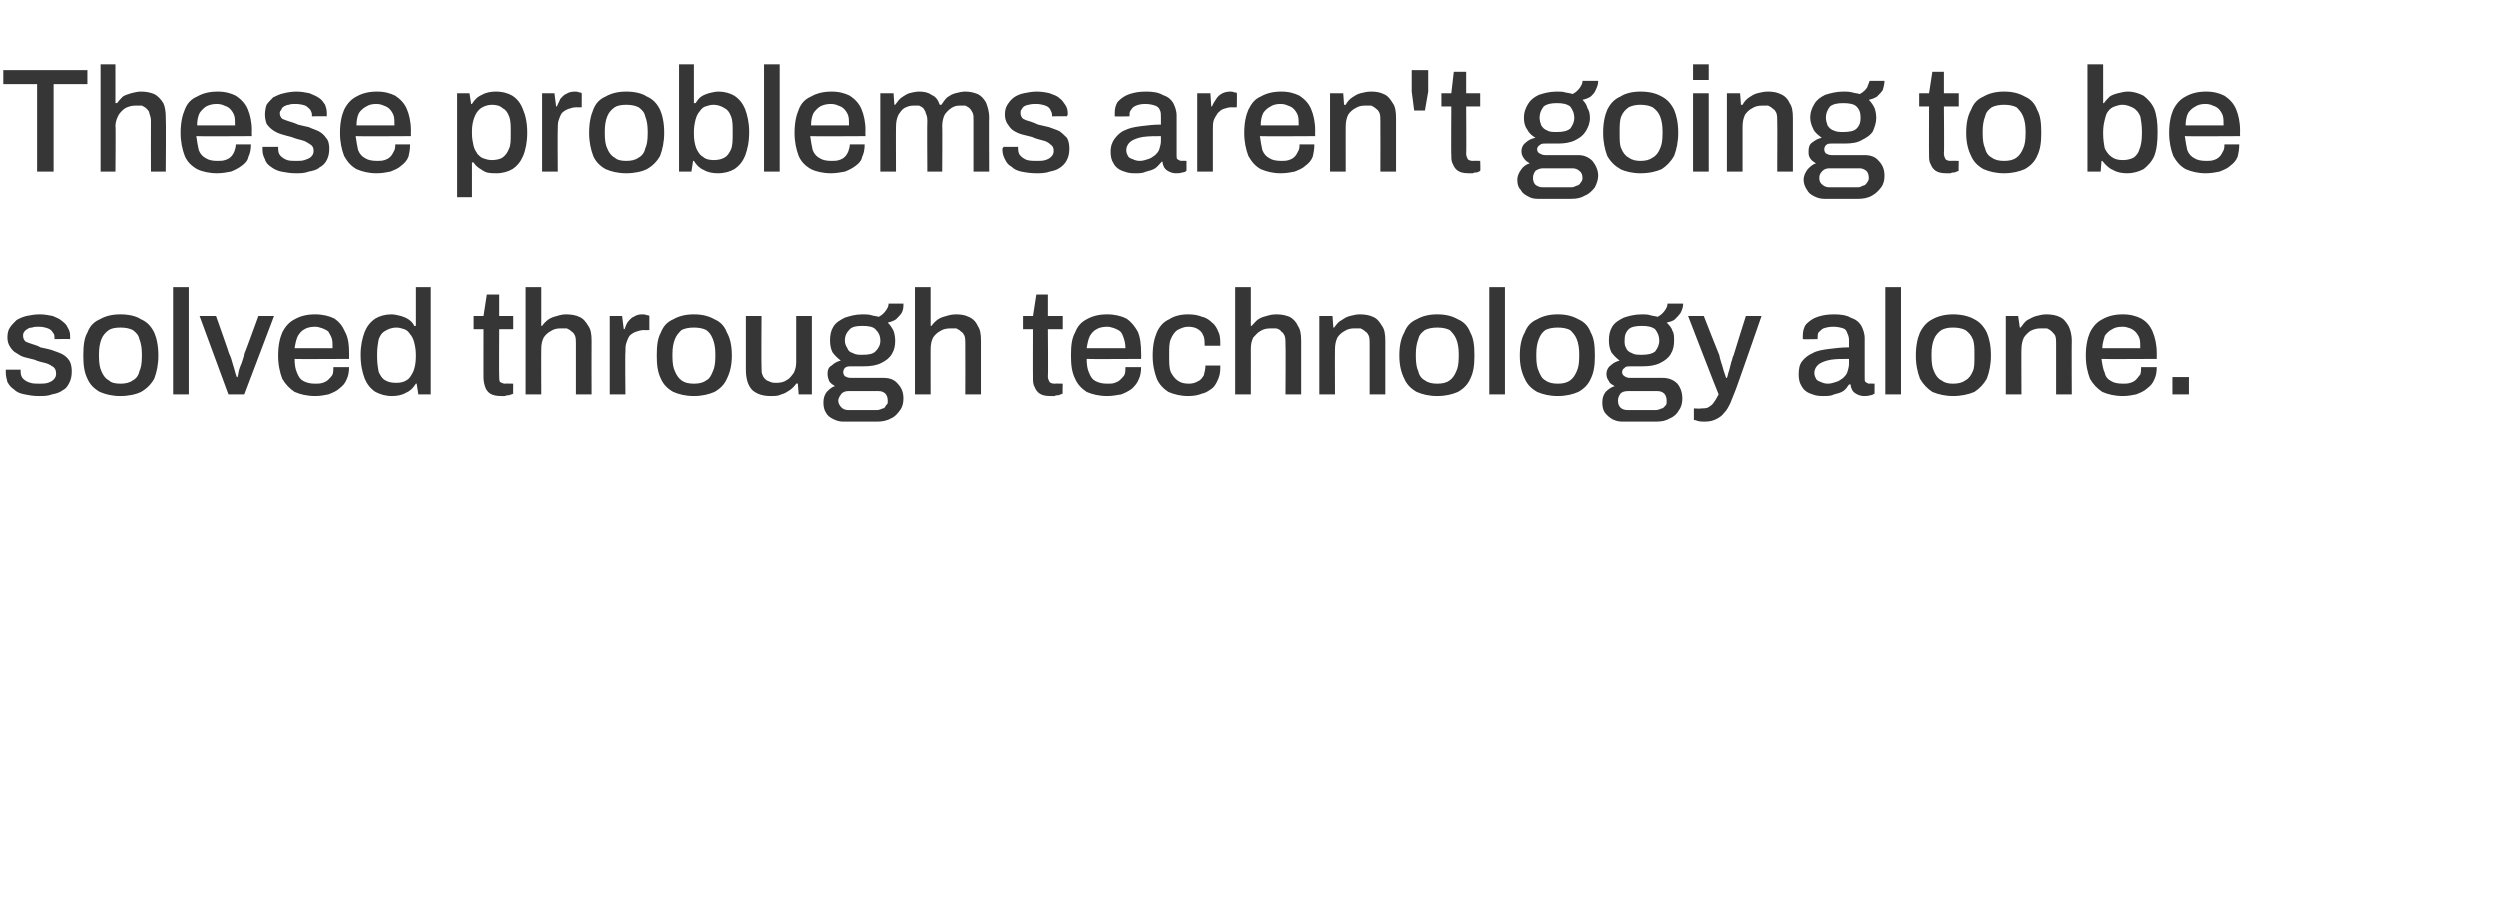 <?xml version="1.0" standalone="no"?><!DOCTYPE svg PUBLIC "-//W3C//DTD SVG 1.1//EN" "http://www.w3.org/Graphics/SVG/1.1/DTD/svg11.dtd"><svg xmlns="http://www.w3.org/2000/svg" version="1.1" width="303px" height="111.8px" viewBox="0 -5 303 111.8" style="top:-5px">  <desc>These problems aren't going to be solved through technology alone.</desc>  <defs/>  <g id="Polygon590550">    <path d="M 4.7 43 C 4 43 3.5 42.9 3 42.8 C 2.4 42.7 2 42.5 1.7 42.2 C 1.4 42 1.1 41.7 0.9 41.3 C 0.8 40.9 0.7 40.6 0.7 40.1 C 0.7 40.1 0.7 40 0.7 40 C 0.7 39.9 0.7 39.9 0.7 39.8 C 0.7 39.8 2.5 39.8 2.5 39.8 C 2.5 39.9 2.5 39.9 2.5 39.9 C 2.5 40 2.5 40 2.5 40 C 2.5 40.4 2.6 40.7 2.8 40.9 C 3 41.1 3.3 41.3 3.7 41.4 C 4 41.5 4.4 41.5 4.8 41.5 C 5.1 41.5 5.5 41.5 5.8 41.4 C 6.1 41.3 6.3 41.2 6.5 41 C 6.7 40.8 6.8 40.6 6.8 40.3 C 6.8 39.9 6.7 39.7 6.5 39.5 C 6.2 39.3 5.9 39.1 5.5 39 C 5.1 38.9 4.6 38.8 4.2 38.6 C 3.8 38.5 3.4 38.4 3 38.3 C 2.6 38.2 2.3 38 2 37.8 C 1.6 37.6 1.4 37.3 1.2 37 C 1 36.7 0.9 36.3 0.9 35.9 C 0.9 35.4 1 35 1.2 34.7 C 1.4 34.4 1.7 34.1 2 33.8 C 2.3 33.6 2.8 33.4 3.2 33.3 C 3.7 33.2 4.2 33.1 4.8 33.1 C 5.4 33.1 5.9 33.2 6.4 33.3 C 6.8 33.5 7.2 33.6 7.5 33.9 C 7.8 34.1 8.1 34.4 8.2 34.7 C 8.4 35 8.5 35.3 8.5 35.7 C 8.5 35.8 8.5 35.8 8.5 35.9 C 8.5 36 8.5 36 8.5 36.1 C 8.48 36.07 6.6 36.1 6.6 36.1 C 6.6 36.1 6.64 35.91 6.6 35.9 C 6.6 35.7 6.6 35.5 6.4 35.3 C 6.3 35.1 6.1 34.9 5.8 34.8 C 5.5 34.7 5.2 34.6 4.7 34.6 C 4.4 34.6 4.1 34.6 3.9 34.7 C 3.6 34.7 3.4 34.8 3.3 34.9 C 3.1 35 3 35.1 2.9 35.3 C 2.8 35.4 2.8 35.5 2.8 35.7 C 2.8 36 2.9 36.2 3.1 36.4 C 3.3 36.5 3.6 36.6 3.9 36.7 C 4.2 36.8 4.6 36.9 4.9 37.1 C 5.4 37.2 5.8 37.3 6.2 37.4 C 6.7 37.6 7.1 37.7 7.5 37.9 C 7.9 38.1 8.2 38.4 8.4 38.7 C 8.6 39 8.7 39.5 8.7 40 C 8.7 40.6 8.6 41 8.4 41.4 C 8.2 41.8 8 42.1 7.6 42.3 C 7.2 42.6 6.8 42.7 6.3 42.8 C 5.8 43 5.3 43 4.7 43 Z M 14.6 43 C 13.6 43 12.8 42.8 12.1 42.5 C 11.4 42.1 10.9 41.6 10.6 40.9 C 10.2 40.1 10.1 39.2 10.1 38.1 C 10.1 36.9 10.2 36 10.6 35.3 C 10.9 34.5 11.4 34 12.1 33.7 C 12.8 33.3 13.6 33.1 14.6 33.1 C 15.6 33.1 16.5 33.3 17.1 33.7 C 17.8 34 18.3 34.5 18.7 35.3 C 19 36 19.2 36.9 19.2 38.1 C 19.2 39.2 19 40.1 18.7 40.9 C 18.3 41.6 17.8 42.1 17.1 42.5 C 16.5 42.8 15.6 43 14.6 43 Z M 14.6 41.5 C 15.2 41.5 15.7 41.4 16.1 41.1 C 16.5 40.9 16.8 40.5 16.9 40 C 17.1 39.6 17.2 39 17.2 38.2 C 17.2 38.2 17.2 37.9 17.2 37.9 C 17.2 37.2 17.1 36.6 16.9 36.1 C 16.8 35.6 16.5 35.3 16.1 35 C 15.7 34.8 15.2 34.7 14.6 34.7 C 14 34.7 13.5 34.8 13.2 35 C 12.8 35.3 12.5 35.6 12.3 36.1 C 12.1 36.6 12 37.2 12 37.9 C 12 37.9 12 38.2 12 38.2 C 12 39 12.1 39.6 12.3 40 C 12.5 40.5 12.8 40.9 13.2 41.1 C 13.5 41.4 14 41.5 14.6 41.5 Z M 21 42.8 L 21 29.8 L 22.9 29.8 L 22.9 42.8 L 21 42.8 Z M 27.7 42.8 L 24.2 33.3 L 26.2 33.3 C 26.2 33.3 27.81 37.85 27.8 37.9 C 27.9 38.1 28 38.3 28.1 38.7 C 28.2 39 28.3 39.4 28.4 39.7 C 28.5 40.1 28.6 40.4 28.7 40.7 C 28.7 40.7 28.8 40.7 28.8 40.7 C 28.9 40.4 28.9 40.1 29 39.8 C 29.1 39.4 29.3 39.1 29.4 38.7 C 29.5 38.4 29.6 38.1 29.6 37.9 C 29.65 37.85 31.3 33.3 31.3 33.3 L 33.2 33.3 L 29.6 42.8 L 27.7 42.8 Z M 38.2 43 C 37.2 43 36.4 42.8 35.7 42.5 C 35.1 42.1 34.6 41.6 34.2 40.9 C 33.9 40.1 33.7 39.2 33.7 38.1 C 33.7 36.9 33.9 36 34.2 35.3 C 34.6 34.5 35.1 34 35.7 33.7 C 36.4 33.3 37.2 33.1 38.2 33.1 C 39.1 33.1 39.9 33.3 40.5 33.6 C 41.1 34 41.5 34.5 41.8 35.2 C 42.2 35.9 42.3 36.8 42.3 37.8 C 42.31 37.82 42.3 38.5 42.3 38.5 C 42.3 38.5 35.67 38.54 35.7 38.5 C 35.7 39.2 35.8 39.8 36 40.2 C 36.2 40.7 36.4 41 36.8 41.2 C 37.2 41.4 37.6 41.5 38.2 41.5 C 38.5 41.5 38.8 41.5 39.1 41.4 C 39.4 41.3 39.6 41.2 39.8 41 C 40 40.8 40.2 40.6 40.3 40.4 C 40.4 40.1 40.4 39.8 40.4 39.5 C 40.4 39.5 42.3 39.5 42.3 39.5 C 42.3 40.1 42.2 40.6 42 41 C 41.8 41.5 41.5 41.8 41.1 42.1 C 40.8 42.4 40.3 42.6 39.8 42.8 C 39.3 42.9 38.8 43 38.2 43 Z M 35.7 37.2 C 35.7 37.2 40.3 37.2 40.3 37.2 C 40.3 36.7 40.3 36.3 40.2 36 C 40.1 35.7 39.9 35.4 39.8 35.2 C 39.6 35 39.3 34.9 39.1 34.8 C 38.8 34.7 38.5 34.6 38.2 34.6 C 37.7 34.6 37.2 34.7 36.9 34.9 C 36.5 35.1 36.3 35.4 36.1 35.7 C 35.9 36.1 35.8 36.6 35.7 37.2 Z M 47.5 43 C 46.7 43 46.1 42.8 45.5 42.5 C 44.9 42.1 44.5 41.6 44.2 40.9 C 43.9 40.1 43.7 39.2 43.7 38 C 43.7 36.9 43.9 36 44.2 35.2 C 44.5 34.5 44.9 34 45.5 33.6 C 46 33.3 46.7 33.1 47.4 33.1 C 47.8 33.1 48.2 33.2 48.6 33.3 C 48.9 33.4 49.2 33.5 49.5 33.7 C 49.8 33.9 50.1 34.2 50.2 34.5 C 50.24 34.49 50.4 34.5 50.4 34.5 L 50.4 29.8 L 52.2 29.8 L 52.2 42.8 L 50.7 42.8 L 50.5 41.5 C 50.5 41.5 50.4 41.51 50.4 41.5 C 50.1 42 49.7 42.4 49.2 42.6 C 48.7 42.9 48.1 43 47.5 43 Z M 48 41.4 C 48.6 41.4 49 41.3 49.4 41 C 49.7 40.8 49.9 40.4 50.1 40 C 50.3 39.5 50.4 38.9 50.4 38.2 C 50.4 38.2 50.4 38 50.4 38 C 50.4 37.4 50.3 36.9 50.2 36.5 C 50.1 36.1 49.9 35.7 49.7 35.5 C 49.5 35.2 49.3 35 49 34.9 C 48.7 34.8 48.4 34.7 48 34.7 C 47.5 34.7 47 34.9 46.7 35.1 C 46.3 35.3 46.1 35.6 45.9 36.1 C 45.8 36.6 45.7 37.2 45.7 37.9 C 45.7 37.9 45.7 38.2 45.7 38.2 C 45.7 39 45.8 39.6 45.9 40.1 C 46.1 40.5 46.3 40.9 46.7 41.1 C 47 41.3 47.5 41.4 48 41.4 Z M 60.7 43 C 60.2 43 59.7 42.9 59.4 42.7 C 59.1 42.5 58.9 42.2 58.8 41.9 C 58.7 41.6 58.6 41.2 58.6 40.8 C 58.59 40.84 58.6 34.9 58.6 34.9 L 57.4 34.9 L 57.4 33.3 L 58.6 33.3 L 59 30.7 L 60.5 30.7 L 60.5 33.3 L 62.2 33.3 L 62.2 34.9 L 60.5 34.9 C 60.5 34.9 60.47 40.63 60.5 40.6 C 60.5 40.9 60.5 41.1 60.6 41.3 C 60.8 41.4 61 41.5 61.2 41.5 C 61.24 41.47 62.2 41.5 62.2 41.5 C 62.2 41.5 62.18 42.73 62.2 42.7 C 62.1 42.8 61.9 42.8 61.7 42.9 C 61.6 42.9 61.4 42.9 61.2 43 C 61 43 60.9 43 60.7 43 Z M 63.7 42.8 L 63.7 29.8 L 65.6 29.8 L 65.6 34.5 C 65.6 34.5 65.71 34.47 65.7 34.5 C 65.9 34.2 66.2 33.9 66.5 33.7 C 66.8 33.5 67.1 33.4 67.5 33.3 C 67.8 33.2 68.2 33.1 68.6 33.1 C 69.2 33.1 69.8 33.2 70.2 33.4 C 70.7 33.6 71 34 71.3 34.5 C 71.6 34.9 71.7 35.5 71.7 36.3 C 71.68 36.34 71.7 42.8 71.7 42.8 L 69.8 42.8 C 69.8 42.8 69.81 36.63 69.8 36.6 C 69.8 36.3 69.8 36 69.7 35.7 C 69.6 35.5 69.5 35.3 69.3 35.2 C 69.1 35 68.9 34.9 68.7 34.8 C 68.5 34.8 68.2 34.8 67.9 34.8 C 67.5 34.8 67.1 34.9 66.8 35.1 C 66.4 35.3 66.1 35.6 65.9 35.9 C 65.7 36.3 65.6 36.7 65.6 37.3 C 65.58 37.26 65.6 42.8 65.6 42.8 L 63.7 42.8 Z M 73.9 42.8 L 73.9 33.3 L 75.4 33.3 L 75.6 34.9 C 75.6 34.9 75.7 34.87 75.7 34.9 C 75.8 34.6 75.9 34.3 76.1 34 C 76.3 33.8 76.5 33.5 76.8 33.4 C 77.1 33.2 77.4 33.1 77.8 33.1 C 78 33.1 78.2 33.1 78.4 33.2 C 78.5 33.2 78.6 33.2 78.7 33.3 C 78.7 33.26 78.7 35 78.7 35 C 78.7 35 78.07 35.03 78.1 35 C 77.7 35 77.4 35.1 77.1 35.2 C 76.8 35.3 76.5 35.5 76.3 35.7 C 76.1 36 76 36.3 75.9 36.6 C 75.8 36.9 75.8 37.3 75.8 37.7 C 75.75 37.73 75.8 42.8 75.8 42.8 L 73.9 42.8 Z M 84.1 43 C 83.1 43 82.3 42.8 81.6 42.5 C 80.9 42.1 80.4 41.6 80.1 40.9 C 79.7 40.1 79.6 39.2 79.6 38.1 C 79.6 36.9 79.7 36 80.1 35.3 C 80.4 34.5 80.9 34 81.6 33.7 C 82.3 33.3 83.1 33.1 84.1 33.1 C 85.1 33.1 85.9 33.3 86.6 33.7 C 87.3 34 87.8 34.5 88.1 35.3 C 88.5 36 88.7 36.9 88.7 38.1 C 88.7 39.2 88.5 40.1 88.1 40.9 C 87.8 41.6 87.3 42.1 86.6 42.5 C 85.9 42.8 85.1 43 84.1 43 Z M 84.1 41.5 C 84.7 41.5 85.2 41.4 85.6 41.1 C 86 40.9 86.2 40.5 86.4 40 C 86.6 39.6 86.7 39 86.7 38.2 C 86.7 38.2 86.7 37.9 86.7 37.9 C 86.7 37.2 86.6 36.6 86.4 36.1 C 86.2 35.6 86 35.3 85.6 35 C 85.2 34.8 84.7 34.7 84.1 34.7 C 83.5 34.7 83 34.8 82.6 35 C 82.3 35.3 82 35.6 81.8 36.1 C 81.6 36.6 81.5 37.2 81.5 37.9 C 81.5 37.9 81.5 38.2 81.5 38.2 C 81.5 39 81.6 39.6 81.8 40 C 82 40.5 82.3 40.9 82.6 41.1 C 83 41.4 83.5 41.5 84.1 41.5 Z M 93.4 43 C 92.5 43 91.8 42.8 91.2 42.3 C 90.7 41.8 90.4 41 90.4 39.8 C 90.39 39.8 90.4 33.3 90.4 33.3 L 92.3 33.3 C 92.3 33.3 92.26 39.51 92.3 39.5 C 92.3 39.9 92.3 40.2 92.4 40.4 C 92.5 40.7 92.6 40.8 92.8 41 C 92.9 41.1 93.1 41.2 93.4 41.3 C 93.6 41.4 93.9 41.4 94.1 41.4 C 94.6 41.4 95 41.3 95.3 41.1 C 95.7 40.9 95.9 40.6 96.2 40.2 C 96.4 39.8 96.5 39.4 96.5 38.9 C 96.49 38.88 96.5 33.3 96.5 33.3 L 98.4 33.3 L 98.4 42.8 L 96.8 42.8 L 96.7 41.5 C 96.7 41.5 96.54 41.45 96.5 41.5 C 96.3 41.8 96 42.1 95.7 42.3 C 95.4 42.5 95.1 42.7 94.7 42.8 C 94.3 43 93.9 43 93.4 43 Z M 102.2 46.1 C 101.8 46.1 101.4 46 101 45.8 C 100.6 45.6 100.3 45.4 100.1 45 C 99.9 44.7 99.8 44.3 99.8 43.8 C 99.8 43.3 99.9 42.9 100.2 42.5 C 100.5 42.2 100.8 41.9 101.2 41.8 C 100.9 41.6 100.7 41.5 100.5 41.2 C 100.4 40.9 100.3 40.7 100.3 40.3 C 100.3 39.9 100.4 39.5 100.8 39.3 C 101.1 39 101.5 38.8 101.9 38.7 C 101.5 38.4 101.2 38.1 100.9 37.7 C 100.7 37.3 100.6 36.8 100.6 36.3 C 100.6 35.6 100.7 35.1 101 34.6 C 101.3 34.1 101.8 33.8 102.4 33.5 C 103 33.3 103.7 33.1 104.5 33.1 C 104.9 33.1 105.3 33.1 105.6 33.2 C 105.9 33.3 106.2 33.3 106.5 33.4 C 106.9 33.2 107.2 32.9 107.4 32.6 C 107.6 32.3 107.7 32.1 107.7 31.8 C 107.7 31.8 109.5 31.8 109.5 31.8 C 109.5 32.2 109.5 32.5 109.3 32.9 C 109.1 33.2 108.9 33.4 108.6 33.7 C 108.3 33.9 108 34 107.6 34.1 C 107.9 34.4 108.1 34.7 108.3 35.1 C 108.4 35.4 108.5 35.8 108.5 36.3 C 108.5 36.9 108.4 37.4 108.1 37.9 C 107.8 38.4 107.4 38.7 106.8 39 C 106.2 39.3 105.5 39.4 104.6 39.4 C 104.6 39.4 103.1 39.4 103.1 39.4 C 102.9 39.4 102.6 39.4 102.4 39.6 C 102.3 39.7 102.2 39.9 102.2 40.1 C 102.2 40.3 102.3 40.5 102.4 40.6 C 102.6 40.7 102.8 40.8 103.1 40.8 C 103.1 40.8 107.1 40.8 107.1 40.8 C 107.8 40.8 108.4 41 108.8 41.5 C 109.3 42 109.5 42.6 109.5 43.3 C 109.5 43.8 109.4 44.3 109.1 44.7 C 108.8 45.1 108.5 45.5 108 45.7 C 107.5 46 106.9 46.1 106.3 46.1 C 106.3 46.1 102.2 46.1 102.2 46.1 Z M 102.8 44.7 C 102.8 44.7 106.3 44.7 106.3 44.7 C 106.5 44.7 106.8 44.6 107 44.5 C 107.2 44.5 107.3 44.3 107.4 44.1 C 107.6 44 107.6 43.8 107.6 43.6 C 107.6 43.2 107.5 42.9 107.3 42.7 C 107.1 42.5 106.8 42.4 106.5 42.4 C 106.5 42.4 102.8 42.4 102.8 42.4 C 102.5 42.4 102.2 42.5 102 42.7 C 101.8 43 101.6 43.2 101.6 43.6 C 101.6 43.9 101.8 44.2 102 44.4 C 102.2 44.6 102.5 44.7 102.8 44.7 Z M 104.5 38 C 105.3 38 105.8 37.9 106.1 37.6 C 106.5 37.2 106.7 36.8 106.7 36.3 C 106.7 35.7 106.5 35.3 106.1 34.9 C 105.8 34.6 105.3 34.5 104.5 34.5 C 103.8 34.5 103.3 34.6 103 34.9 C 102.6 35.3 102.4 35.7 102.4 36.3 C 102.4 36.6 102.5 36.9 102.7 37.2 C 102.8 37.5 103 37.7 103.4 37.8 C 103.7 38 104.1 38 104.5 38 Z M 110.9 42.8 L 110.9 29.8 L 112.8 29.8 L 112.8 34.5 C 112.8 34.5 112.92 34.47 112.9 34.5 C 113.1 34.2 113.4 33.9 113.7 33.7 C 114 33.5 114.3 33.4 114.7 33.3 C 115 33.2 115.4 33.1 115.9 33.1 C 116.5 33.1 117 33.2 117.4 33.4 C 117.9 33.6 118.3 34 118.5 34.5 C 118.8 34.9 118.9 35.5 118.9 36.3 C 118.9 36.34 118.9 42.8 118.9 42.8 L 117 42.8 C 117 42.8 117.02 36.63 117 36.6 C 117 36.3 117 36 116.9 35.7 C 116.8 35.5 116.7 35.3 116.5 35.2 C 116.3 35 116.1 34.9 115.9 34.8 C 115.7 34.8 115.4 34.8 115.2 34.8 C 114.7 34.8 114.3 34.9 114 35.1 C 113.6 35.3 113.3 35.6 113.1 35.9 C 112.9 36.3 112.8 36.7 112.8 37.3 C 112.79 37.26 112.8 42.8 112.8 42.8 L 110.9 42.8 Z M 127.3 43 C 126.7 43 126.3 42.9 126 42.7 C 125.7 42.5 125.5 42.2 125.4 41.9 C 125.2 41.6 125.2 41.2 125.2 40.8 C 125.18 40.84 125.2 34.9 125.2 34.9 L 124 34.9 L 124 33.3 L 125.2 33.3 L 125.6 30.7 L 127 30.7 L 127 33.3 L 128.8 33.3 L 128.8 34.9 L 127 34.9 C 127 34.9 127.05 40.63 127 40.6 C 127 40.9 127.1 41.1 127.2 41.3 C 127.3 41.4 127.5 41.5 127.8 41.5 C 127.82 41.47 128.8 41.5 128.8 41.5 C 128.8 41.5 128.76 42.73 128.8 42.7 C 128.6 42.8 128.5 42.8 128.3 42.9 C 128.1 42.9 128 42.9 127.8 43 C 127.6 43 127.4 43 127.3 43 Z M 134.2 43 C 133.2 43 132.4 42.8 131.7 42.5 C 131.1 42.1 130.6 41.6 130.3 40.9 C 129.9 40.1 129.8 39.2 129.8 38.1 C 129.8 36.9 129.9 36 130.3 35.3 C 130.6 34.5 131.1 34 131.7 33.7 C 132.4 33.3 133.2 33.1 134.2 33.1 C 135.1 33.1 135.9 33.3 136.5 33.6 C 137.1 34 137.5 34.5 137.9 35.2 C 138.2 35.9 138.3 36.8 138.3 37.8 C 138.32 37.82 138.3 38.5 138.3 38.5 C 138.3 38.5 131.68 38.54 131.7 38.5 C 131.7 39.2 131.8 39.8 132 40.2 C 132.2 40.7 132.4 41 132.8 41.2 C 133.2 41.4 133.6 41.5 134.2 41.5 C 134.5 41.5 134.9 41.5 135.1 41.4 C 135.4 41.3 135.6 41.2 135.8 41 C 136 40.8 136.2 40.6 136.3 40.4 C 136.4 40.1 136.4 39.8 136.4 39.5 C 136.4 39.5 138.3 39.5 138.3 39.5 C 138.3 40.1 138.2 40.6 138 41 C 137.8 41.5 137.5 41.8 137.2 42.1 C 136.8 42.4 136.4 42.6 135.9 42.8 C 135.3 42.9 134.8 43 134.2 43 Z M 131.7 37.2 C 131.7 37.2 136.4 37.2 136.4 37.2 C 136.4 36.7 136.3 36.3 136.2 36 C 136.1 35.7 136 35.4 135.8 35.2 C 135.6 35 135.3 34.9 135.1 34.8 C 134.8 34.7 134.5 34.6 134.2 34.6 C 133.7 34.6 133.2 34.7 132.9 34.9 C 132.5 35.1 132.3 35.4 132.1 35.7 C 131.9 36.1 131.8 36.6 131.7 37.2 Z M 144 43 C 143.1 43 142.3 42.8 141.6 42.5 C 141 42.1 140.5 41.6 140.2 40.9 C 139.9 40.1 139.7 39.2 139.7 38.1 C 139.7 36.9 139.9 36 140.2 35.3 C 140.5 34.6 141 34 141.7 33.7 C 142.3 33.3 143.1 33.1 144 33.1 C 144.7 33.1 145.2 33.2 145.7 33.4 C 146.2 33.5 146.6 33.8 146.9 34.1 C 147.3 34.4 147.5 34.8 147.7 35.3 C 147.9 35.7 147.9 36.3 147.9 36.9 C 147.9 36.9 146 36.9 146 36.9 C 146 36.4 146 35.9 145.8 35.6 C 145.7 35.3 145.5 35.1 145.2 34.9 C 144.9 34.7 144.5 34.6 144 34.6 C 143.5 34.6 143.1 34.8 142.7 35 C 142.4 35.2 142.1 35.6 141.9 36.1 C 141.7 36.5 141.7 37.2 141.7 37.9 C 141.7 37.9 141.7 38.2 141.7 38.2 C 141.7 39 141.7 39.6 141.9 40.1 C 142.1 40.5 142.4 40.9 142.7 41.1 C 143.1 41.4 143.5 41.5 144.1 41.5 C 144.5 41.5 144.9 41.4 145.2 41.2 C 145.5 41.1 145.7 40.8 145.9 40.5 C 146 40.1 146.1 39.7 146.1 39.3 C 146.1 39.3 147.9 39.3 147.9 39.3 C 147.9 39.8 147.9 40.3 147.7 40.8 C 147.5 41.3 147.3 41.7 147 42 C 146.6 42.3 146.2 42.6 145.7 42.7 C 145.2 42.9 144.7 43 144 43 Z M 149.7 42.8 L 149.7 29.8 L 151.6 29.8 L 151.6 34.5 C 151.6 34.5 151.74 34.47 151.7 34.5 C 152 34.2 152.2 33.9 152.5 33.7 C 152.8 33.5 153.1 33.4 153.5 33.3 C 153.8 33.2 154.2 33.1 154.7 33.1 C 155.3 33.1 155.8 33.2 156.3 33.4 C 156.7 33.6 157.1 34 157.3 34.5 C 157.6 34.9 157.7 35.5 157.7 36.3 C 157.71 36.34 157.7 42.8 157.7 42.8 L 155.8 42.8 C 155.8 42.8 155.84 36.63 155.8 36.6 C 155.8 36.3 155.8 36 155.7 35.7 C 155.6 35.5 155.5 35.3 155.3 35.2 C 155.2 35 155 34.9 154.7 34.8 C 154.5 34.8 154.2 34.8 154 34.8 C 153.5 34.8 153.1 34.9 152.8 35.1 C 152.4 35.3 152.2 35.6 151.9 35.9 C 151.7 36.3 151.6 36.7 151.6 37.3 C 151.61 37.26 151.6 42.8 151.6 42.8 L 149.7 42.8 Z M 159.9 42.8 L 159.9 33.3 L 161.5 33.3 L 161.6 34.7 C 161.6 34.7 161.75 34.69 161.7 34.7 C 162 34.3 162.2 34 162.6 33.8 C 162.9 33.6 163.2 33.4 163.6 33.3 C 164 33.2 164.4 33.1 164.8 33.1 C 165.4 33.1 166 33.2 166.4 33.4 C 166.9 33.6 167.2 34 167.5 34.5 C 167.8 34.9 167.9 35.5 167.9 36.3 C 167.89 36.34 167.9 42.8 167.9 42.8 L 166 42.8 C 166 42.8 166.01 36.63 166 36.6 C 166 36.3 166 36 165.9 35.7 C 165.8 35.5 165.7 35.3 165.5 35.2 C 165.3 35 165.1 34.9 164.9 34.8 C 164.7 34.8 164.4 34.8 164.1 34.8 C 163.7 34.8 163.3 34.9 163 35.1 C 162.6 35.3 162.3 35.6 162.1 35.9 C 161.9 36.3 161.8 36.8 161.8 37.3 C 161.78 37.26 161.8 42.8 161.8 42.8 L 159.9 42.8 Z M 174.2 43 C 173.2 43 172.4 42.8 171.7 42.5 C 171 42.1 170.5 41.6 170.2 40.9 C 169.8 40.1 169.6 39.2 169.6 38.1 C 169.6 36.9 169.8 36 170.2 35.3 C 170.5 34.5 171 34 171.7 33.7 C 172.4 33.3 173.2 33.1 174.2 33.1 C 175.2 33.1 176 33.3 176.7 33.7 C 177.4 34 177.9 34.5 178.2 35.3 C 178.6 36 178.7 36.9 178.7 38.1 C 178.7 39.2 178.6 40.1 178.2 40.9 C 177.9 41.6 177.4 42.1 176.7 42.5 C 176 42.8 175.2 43 174.2 43 Z M 174.2 41.5 C 174.8 41.5 175.3 41.4 175.7 41.1 C 176 40.9 176.3 40.5 176.5 40 C 176.7 39.6 176.8 39 176.8 38.2 C 176.8 38.2 176.8 37.9 176.8 37.9 C 176.8 37.2 176.7 36.6 176.5 36.1 C 176.3 35.6 176 35.3 175.7 35 C 175.3 34.8 174.8 34.7 174.2 34.7 C 173.6 34.7 173.1 34.8 172.7 35 C 172.3 35.3 172 35.6 171.9 36.1 C 171.7 36.6 171.6 37.2 171.6 37.9 C 171.6 37.9 171.6 38.2 171.6 38.2 C 171.6 39 171.7 39.6 171.9 40 C 172 40.5 172.3 40.9 172.7 41.1 C 173.1 41.4 173.6 41.5 174.2 41.5 Z M 180.5 42.8 L 180.5 29.8 L 182.4 29.8 L 182.4 42.8 L 180.5 42.8 Z M 188.8 43 C 187.8 43 187 42.8 186.3 42.5 C 185.6 42.1 185.1 41.6 184.8 40.9 C 184.4 40.1 184.2 39.2 184.2 38.1 C 184.2 36.9 184.4 36 184.8 35.3 C 185.1 34.5 185.6 34 186.3 33.7 C 187 33.3 187.8 33.1 188.8 33.1 C 189.8 33.1 190.6 33.3 191.3 33.7 C 192 34 192.5 34.5 192.8 35.3 C 193.2 36 193.3 36.9 193.3 38.1 C 193.3 39.2 193.2 40.1 192.8 40.9 C 192.5 41.6 192 42.1 191.3 42.5 C 190.6 42.8 189.8 43 188.8 43 Z M 188.8 41.5 C 189.4 41.5 189.9 41.4 190.3 41.1 C 190.6 40.9 190.9 40.5 191.1 40 C 191.3 39.6 191.4 39 191.4 38.2 C 191.4 38.2 191.4 37.9 191.4 37.9 C 191.4 37.2 191.3 36.6 191.1 36.1 C 190.9 35.6 190.6 35.3 190.3 35 C 189.9 34.8 189.4 34.7 188.8 34.7 C 188.2 34.7 187.7 34.8 187.3 35 C 186.9 35.3 186.7 35.6 186.5 36.1 C 186.3 36.6 186.2 37.2 186.2 37.9 C 186.2 37.9 186.2 38.2 186.2 38.2 C 186.2 39 186.3 39.6 186.5 40 C 186.7 40.5 186.9 40.9 187.3 41.1 C 187.7 41.4 188.2 41.5 188.8 41.5 Z M 196.6 46.1 C 196.2 46.1 195.8 46 195.4 45.8 C 195.1 45.6 194.8 45.4 194.5 45 C 194.3 44.7 194.2 44.3 194.2 43.8 C 194.2 43.3 194.3 42.9 194.6 42.5 C 194.9 42.2 195.3 41.9 195.7 41.8 C 195.4 41.6 195.1 41.5 195 41.2 C 194.8 40.9 194.7 40.7 194.7 40.3 C 194.7 39.9 194.9 39.5 195.2 39.3 C 195.5 39 195.9 38.8 196.3 38.7 C 195.9 38.4 195.6 38.1 195.3 37.7 C 195.1 37.3 195 36.8 195 36.3 C 195 35.6 195.1 35.1 195.4 34.6 C 195.7 34.1 196.2 33.8 196.8 33.5 C 197.4 33.3 198.1 33.1 199 33.1 C 199.3 33.1 199.7 33.1 200 33.2 C 200.3 33.3 200.6 33.3 200.9 33.4 C 201.3 33.2 201.6 32.9 201.8 32.6 C 202 32.3 202.1 32.1 202.1 31.8 C 202.1 31.8 204 31.8 204 31.8 C 204 32.2 203.9 32.5 203.7 32.9 C 203.5 33.2 203.3 33.4 203 33.7 C 202.8 33.9 202.4 34 202 34.1 C 202.3 34.4 202.6 34.7 202.7 35.1 C 202.9 35.4 202.9 35.8 202.9 36.3 C 202.9 36.9 202.8 37.4 202.5 37.9 C 202.2 38.4 201.8 38.7 201.2 39 C 200.6 39.3 199.9 39.4 199 39.4 C 199 39.4 197.6 39.4 197.6 39.4 C 197.3 39.4 197 39.4 196.9 39.6 C 196.7 39.7 196.6 39.9 196.6 40.1 C 196.6 40.3 196.7 40.5 196.9 40.6 C 197 40.7 197.3 40.8 197.5 40.8 C 197.5 40.8 201.5 40.8 201.5 40.8 C 202.2 40.8 202.8 41 203.3 41.5 C 203.7 42 203.9 42.6 203.9 43.3 C 203.9 43.8 203.8 44.3 203.5 44.7 C 203.3 45.1 202.9 45.5 202.4 45.7 C 201.9 46 201.4 46.1 200.7 46.1 C 200.7 46.1 196.6 46.1 196.6 46.1 Z M 197.3 44.7 C 197.3 44.7 200.7 44.7 200.7 44.7 C 200.9 44.7 201.2 44.6 201.4 44.5 C 201.6 44.5 201.7 44.3 201.9 44.1 C 202 44 202 43.8 202 43.6 C 202 43.2 201.9 42.9 201.7 42.7 C 201.5 42.5 201.2 42.4 200.9 42.4 C 200.9 42.4 197.3 42.4 197.3 42.4 C 196.9 42.4 196.6 42.5 196.4 42.7 C 196.2 43 196.1 43.2 196.1 43.6 C 196.1 43.9 196.2 44.2 196.4 44.4 C 196.6 44.6 196.9 44.7 197.3 44.7 Z M 199 38 C 199.7 38 200.2 37.9 200.6 37.6 C 200.9 37.2 201.1 36.8 201.1 36.3 C 201.1 35.7 200.9 35.3 200.6 34.9 C 200.2 34.6 199.7 34.5 199 34.5 C 198.3 34.5 197.7 34.6 197.4 34.9 C 197 35.3 196.9 35.7 196.9 36.3 C 196.9 36.6 196.9 36.9 197.1 37.2 C 197.2 37.5 197.5 37.7 197.8 37.8 C 198.1 38 198.5 38 199 38 Z M 206.6 46.1 C 206.3 46.1 206 46.1 205.7 46 C 205.5 45.9 205.3 45.9 205.3 45.9 C 205.29 45.9 205.3 44.5 205.3 44.5 C 205.3 44.5 206.19 44.55 206.2 44.5 C 206.4 44.5 206.7 44.5 207 44.4 C 207.3 44.2 207.5 44.1 207.7 43.8 C 207.9 43.5 208.1 43.2 208.3 42.8 C 208.26 42.8 204.6 33.3 204.6 33.3 L 206.5 33.3 C 206.5 33.3 208.36 38.05 208.4 38.1 C 208.4 38.3 208.5 38.5 208.6 38.9 C 208.7 39.2 208.8 39.5 208.9 39.9 C 209 40.2 209.1 40.5 209.2 40.8 C 209.2 40.8 209.3 40.8 209.3 40.8 C 209.4 40.6 209.4 40.4 209.5 40.1 C 209.6 39.9 209.6 39.7 209.7 39.4 C 209.8 39.1 209.8 38.9 209.9 38.7 C 210 38.4 210 38.2 210.1 38.1 C 210.09 38.07 211.6 33.3 211.6 33.3 L 213.5 33.3 C 213.5 33.3 210.33 42.44 210.3 42.4 C 210.1 42.9 209.9 43.4 209.7 43.9 C 209.5 44.3 209.3 44.7 209 45 C 208.7 45.4 208.4 45.6 208 45.8 C 207.6 46 207.2 46.1 206.6 46.1 Z M 221 43 C 220.7 43 220.4 43 220 42.9 C 219.7 42.8 219.3 42.7 219 42.5 C 218.7 42.3 218.5 42.1 218.3 41.7 C 218.1 41.4 218 40.9 218 40.4 C 218 39.7 218.1 39.2 218.4 38.8 C 218.7 38.4 219.2 38 219.7 37.8 C 220.2 37.5 220.9 37.4 221.6 37.3 C 222.4 37.2 223.2 37.1 224.1 37.1 C 224.1 37.1 224.1 36.2 224.1 36.2 C 224.1 35.9 224 35.6 223.9 35.4 C 223.8 35.1 223.7 34.9 223.4 34.8 C 223.1 34.7 222.7 34.6 222.2 34.6 C 221.7 34.6 221.3 34.7 221 34.8 C 220.8 34.9 220.6 35.1 220.4 35.3 C 220.3 35.5 220.3 35.7 220.3 35.9 C 220.28 35.87 220.3 36.1 220.3 36.1 C 220.3 36.1 218.48 36.14 218.5 36.1 C 218.5 36.1 218.5 36 218.5 36 C 218.5 35.9 218.5 35.8 218.5 35.7 C 218.5 35.2 218.6 34.7 218.9 34.3 C 219.3 33.9 219.7 33.6 220.3 33.4 C 220.9 33.2 221.5 33.1 222.3 33.1 C 223.1 33.1 223.8 33.2 224.3 33.5 C 224.9 33.7 225.3 34 225.6 34.5 C 225.8 34.9 226 35.4 226 36 C 226 36 226 40.8 226 40.8 C 226 41.1 226 41.2 226.1 41.3 C 226.3 41.4 226.4 41.5 226.5 41.5 C 226.54 41.47 227.2 41.5 227.2 41.5 C 227.2 41.5 227.19 42.73 227.2 42.7 C 227 42.8 226.9 42.9 226.7 42.9 C 226.4 43 226.2 43 225.9 43 C 225.6 43 225.3 42.9 225.1 42.8 C 224.9 42.7 224.7 42.6 224.5 42.3 C 224.4 42.1 224.3 41.9 224.3 41.6 C 224.3 41.6 224.1 41.6 224.1 41.6 C 223.9 41.9 223.7 42.2 223.4 42.4 C 223.1 42.6 222.7 42.7 222.3 42.8 C 221.9 43 221.5 43 221 43 Z M 221.5 41.5 C 221.9 41.5 222.2 41.4 222.5 41.3 C 222.9 41.2 223.1 41 223.4 40.8 C 223.6 40.6 223.8 40.4 223.9 40.1 C 224 39.8 224.1 39.4 224.1 39.1 C 224.1 39.1 224.1 38.5 224.1 38.5 C 223.3 38.5 222.5 38.5 221.9 38.6 C 221.3 38.7 220.8 38.9 220.5 39.1 C 220.1 39.4 219.9 39.8 219.9 40.2 C 219.9 40.5 220 40.7 220.1 40.9 C 220.2 41.1 220.4 41.2 220.7 41.3 C 220.9 41.4 221.2 41.5 221.5 41.5 Z M 228.5 42.8 L 228.5 29.8 L 230.4 29.8 L 230.4 42.8 L 228.5 42.8 Z M 236.7 43 C 235.8 43 234.9 42.8 234.2 42.5 C 233.6 42.1 233.1 41.6 232.7 40.9 C 232.4 40.1 232.2 39.2 232.2 38.1 C 232.2 36.9 232.4 36 232.7 35.3 C 233.1 34.5 233.6 34 234.2 33.7 C 234.9 33.3 235.8 33.1 236.7 33.1 C 237.7 33.1 238.6 33.3 239.3 33.7 C 239.9 34 240.4 34.5 240.8 35.3 C 241.1 36 241.3 36.9 241.3 38.1 C 241.3 39.2 241.1 40.1 240.8 40.9 C 240.4 41.6 239.9 42.1 239.3 42.5 C 238.6 42.8 237.7 43 236.7 43 Z M 236.7 41.5 C 237.3 41.5 237.8 41.4 238.2 41.1 C 238.6 40.9 238.9 40.5 239.1 40 C 239.3 39.6 239.3 39 239.3 38.2 C 239.3 38.2 239.3 37.9 239.3 37.9 C 239.3 37.2 239.3 36.6 239.1 36.1 C 238.9 35.6 238.6 35.3 238.2 35 C 237.8 34.8 237.3 34.7 236.7 34.7 C 236.1 34.7 235.7 34.8 235.3 35 C 234.9 35.3 234.6 35.6 234.4 36.1 C 234.2 36.6 234.1 37.2 234.1 37.9 C 234.1 37.9 234.1 38.2 234.1 38.2 C 234.1 39 234.2 39.6 234.4 40 C 234.6 40.5 234.9 40.9 235.3 41.1 C 235.7 41.4 236.1 41.5 236.7 41.5 Z M 243.1 42.8 L 243.1 33.3 L 244.6 33.3 L 244.8 34.7 C 244.8 34.7 244.93 34.69 244.9 34.7 C 245.2 34.3 245.4 34 245.7 33.8 C 246.1 33.6 246.4 33.4 246.8 33.3 C 247.2 33.2 247.6 33.1 248 33.1 C 248.6 33.1 249.2 33.2 249.6 33.4 C 250.1 33.6 250.4 34 250.7 34.5 C 250.9 34.9 251.1 35.5 251.1 36.3 C 251.07 36.34 251.1 42.8 251.1 42.8 L 249.2 42.8 C 249.2 42.8 249.2 36.63 249.2 36.6 C 249.2 36.3 249.2 36 249.1 35.7 C 249 35.5 248.8 35.3 248.7 35.2 C 248.5 35 248.3 34.9 248.1 34.8 C 247.9 34.8 247.6 34.8 247.3 34.8 C 246.9 34.8 246.5 34.9 246.1 35.1 C 245.8 35.3 245.5 35.6 245.3 35.9 C 245.1 36.3 245 36.8 245 37.3 C 244.97 37.26 245 42.8 245 42.8 L 243.1 42.8 Z M 257.3 43 C 256.3 43 255.5 42.8 254.8 42.5 C 254.2 42.1 253.7 41.6 253.3 40.9 C 253 40.1 252.8 39.2 252.8 38.1 C 252.8 36.9 253 36 253.3 35.3 C 253.7 34.5 254.2 34 254.8 33.7 C 255.5 33.3 256.3 33.1 257.3 33.1 C 258.2 33.1 258.9 33.3 259.5 33.6 C 260.2 34 260.6 34.5 260.9 35.2 C 261.2 35.9 261.4 36.8 261.4 37.8 C 261.39 37.82 261.4 38.5 261.4 38.5 C 261.4 38.5 254.75 38.54 254.7 38.5 C 254.8 39.2 254.9 39.8 255.1 40.2 C 255.2 40.7 255.5 41 255.9 41.2 C 256.2 41.4 256.7 41.5 257.3 41.5 C 257.6 41.5 257.9 41.5 258.2 41.4 C 258.5 41.3 258.7 41.2 258.9 41 C 259.1 40.8 259.2 40.6 259.4 40.4 C 259.5 40.1 259.5 39.8 259.5 39.5 C 259.5 39.5 261.4 39.5 261.4 39.5 C 261.4 40.1 261.3 40.6 261.1 41 C 260.9 41.5 260.6 41.8 260.2 42.1 C 259.9 42.4 259.4 42.6 258.9 42.8 C 258.4 42.9 257.9 43 257.3 43 Z M 254.8 37.2 C 254.8 37.2 259.4 37.2 259.4 37.2 C 259.4 36.7 259.4 36.3 259.3 36 C 259.2 35.7 259 35.4 258.8 35.2 C 258.6 35 258.4 34.9 258.2 34.8 C 257.9 34.7 257.6 34.6 257.3 34.6 C 256.7 34.6 256.3 34.7 256 34.9 C 255.6 35.1 255.3 35.4 255.1 35.7 C 255 36.1 254.8 36.6 254.8 37.2 Z M 263.3 42.8 L 263.3 40.7 L 265.3 40.7 L 265.3 42.8 L 263.3 42.8 Z " stroke="none" fill="#363636"/>  </g>  <g id="Polygon590549">    <path d="M 4.5 15.8 L 4.5 5.2 L 0.4 5.2 L 0.4 3.5 L 10.6 3.5 L 10.6 5.2 L 6.5 5.2 L 6.5 15.8 L 4.5 15.8 Z M 12.2 15.8 L 12.2 2.8 L 14 2.8 L 14 7.5 C 14 7.5 14.17 7.47 14.2 7.5 C 14.4 7.2 14.7 6.9 14.9 6.7 C 15.2 6.5 15.6 6.4 15.9 6.3 C 16.3 6.2 16.7 6.1 17.1 6.1 C 17.7 6.1 18.2 6.2 18.7 6.4 C 19.1 6.6 19.5 7 19.8 7.5 C 20 7.9 20.1 8.5 20.1 9.3 C 20.15 9.34 20.1 15.8 20.1 15.8 L 18.3 15.8 C 18.3 15.8 18.28 9.63 18.3 9.6 C 18.3 9.3 18.2 9 18.1 8.7 C 18.1 8.5 17.9 8.3 17.8 8.2 C 17.6 8 17.4 7.9 17.2 7.8 C 16.9 7.8 16.7 7.8 16.4 7.8 C 16 7.8 15.6 7.9 15.2 8.1 C 14.9 8.3 14.6 8.6 14.4 8.9 C 14.2 9.3 14 9.7 14 10.3 C 14.05 10.26 14 15.8 14 15.8 L 12.2 15.8 Z M 26.3 16 C 25.4 16 24.5 15.8 23.9 15.5 C 23.2 15.1 22.7 14.6 22.4 13.9 C 22.1 13.1 21.9 12.2 21.9 11.1 C 21.9 9.9 22.1 9 22.4 8.3 C 22.7 7.5 23.2 7 23.9 6.7 C 24.6 6.3 25.4 6.1 26.4 6.1 C 27.3 6.1 28 6.3 28.6 6.6 C 29.2 7 29.7 7.5 30 8.2 C 30.3 8.9 30.5 9.8 30.5 10.8 C 30.47 10.82 30.5 11.5 30.5 11.5 C 30.5 11.5 23.83 11.54 23.8 11.5 C 23.9 12.2 24 12.8 24.1 13.2 C 24.3 13.7 24.6 14 25 14.2 C 25.3 14.4 25.8 14.5 26.3 14.5 C 26.7 14.5 27 14.5 27.3 14.4 C 27.6 14.3 27.8 14.2 28 14 C 28.2 13.8 28.3 13.6 28.4 13.4 C 28.5 13.1 28.6 12.8 28.6 12.5 C 28.6 12.5 30.4 12.5 30.4 12.5 C 30.4 13.1 30.3 13.6 30.1 14 C 30 14.5 29.7 14.8 29.3 15.1 C 28.9 15.4 28.5 15.6 28 15.8 C 27.5 15.9 26.9 16 26.3 16 Z M 23.9 10.2 C 23.9 10.2 28.5 10.2 28.5 10.2 C 28.5 9.7 28.5 9.3 28.4 9 C 28.3 8.7 28.1 8.4 27.9 8.2 C 27.7 8 27.5 7.9 27.2 7.8 C 27 7.7 26.7 7.6 26.3 7.6 C 25.8 7.6 25.4 7.7 25 7.9 C 24.7 8.1 24.4 8.4 24.2 8.7 C 24 9.1 23.9 9.6 23.9 10.2 Z M 35.8 16 C 35.2 16 34.6 15.9 34.1 15.8 C 33.6 15.7 33.2 15.5 32.8 15.2 C 32.5 15 32.2 14.7 32.1 14.3 C 31.9 13.9 31.8 13.6 31.8 13.1 C 31.8 13.1 31.8 13 31.8 13 C 31.8 12.9 31.8 12.9 31.8 12.8 C 31.8 12.8 33.7 12.8 33.7 12.8 C 33.7 12.9 33.7 12.9 33.7 12.9 C 33.7 13 33.7 13 33.7 13 C 33.7 13.4 33.8 13.7 34 13.9 C 34.2 14.1 34.5 14.3 34.8 14.4 C 35.1 14.5 35.5 14.5 35.9 14.5 C 36.3 14.5 36.6 14.5 36.9 14.4 C 37.2 14.3 37.5 14.2 37.7 14 C 37.9 13.8 38 13.6 38 13.3 C 38 12.9 37.9 12.7 37.6 12.5 C 37.3 12.3 37 12.1 36.6 12 C 36.2 11.9 35.8 11.8 35.3 11.6 C 34.9 11.5 34.5 11.4 34.2 11.3 C 33.8 11.2 33.4 11 33.1 10.8 C 32.8 10.6 32.5 10.3 32.3 10 C 32.2 9.7 32.1 9.3 32.1 8.9 C 32.1 8.4 32.2 8 32.3 7.7 C 32.5 7.4 32.8 7.1 33.1 6.8 C 33.5 6.6 33.9 6.4 34.4 6.3 C 34.8 6.2 35.4 6.1 35.9 6.1 C 36.5 6.1 37 6.2 37.5 6.3 C 37.9 6.5 38.3 6.6 38.7 6.9 C 39 7.1 39.2 7.4 39.4 7.7 C 39.5 8 39.6 8.3 39.6 8.7 C 39.6 8.8 39.6 8.8 39.6 8.9 C 39.6 9 39.6 9 39.6 9.1 C 39.62 9.07 37.8 9.1 37.8 9.1 C 37.8 9.1 37.78 8.91 37.8 8.9 C 37.8 8.7 37.7 8.5 37.6 8.3 C 37.4 8.1 37.2 7.9 37 7.8 C 36.7 7.7 36.3 7.6 35.8 7.6 C 35.5 7.6 35.2 7.6 35 7.7 C 34.8 7.7 34.6 7.8 34.4 7.9 C 34.3 8 34.1 8.1 34.1 8.3 C 34 8.4 33.9 8.5 33.9 8.7 C 33.9 9 34 9.2 34.2 9.4 C 34.4 9.5 34.7 9.6 35 9.7 C 35.3 9.8 35.7 9.9 36.1 10.1 C 36.5 10.2 36.9 10.3 37.4 10.4 C 37.8 10.6 38.2 10.7 38.6 10.9 C 39 11.1 39.3 11.4 39.5 11.7 C 39.8 12 39.9 12.5 39.9 13 C 39.9 13.6 39.8 14 39.6 14.4 C 39.4 14.8 39.1 15.1 38.7 15.3 C 38.4 15.6 37.9 15.7 37.4 15.8 C 36.9 16 36.4 16 35.8 16 Z M 45.6 16 C 44.7 16 43.9 15.8 43.2 15.5 C 42.5 15.1 42.1 14.6 41.7 13.9 C 41.4 13.1 41.2 12.2 41.2 11.1 C 41.2 9.9 41.4 9 41.7 8.3 C 42.1 7.5 42.6 7 43.2 6.7 C 43.9 6.3 44.7 6.1 45.7 6.1 C 46.6 6.1 47.3 6.3 47.9 6.6 C 48.5 7 49 7.5 49.3 8.2 C 49.6 8.9 49.8 9.8 49.8 10.8 C 49.78 10.82 49.8 11.5 49.8 11.5 C 49.8 11.5 43.14 11.54 43.1 11.5 C 43.2 12.2 43.3 12.8 43.4 13.2 C 43.6 13.7 43.9 14 44.3 14.2 C 44.6 14.4 45.1 14.5 45.7 14.5 C 46 14.5 46.3 14.5 46.6 14.4 C 46.9 14.3 47.1 14.2 47.3 14 C 47.5 13.8 47.6 13.6 47.7 13.4 C 47.9 13.1 47.9 12.8 47.9 12.5 C 47.9 12.5 49.7 12.5 49.7 12.5 C 49.7 13.1 49.6 13.6 49.5 14 C 49.3 14.5 49 14.8 48.6 15.1 C 48.3 15.4 47.8 15.6 47.3 15.8 C 46.8 15.9 46.3 16 45.6 16 Z M 43.2 10.2 C 43.2 10.2 47.8 10.2 47.8 10.2 C 47.8 9.7 47.8 9.3 47.7 9 C 47.6 8.7 47.4 8.4 47.2 8.2 C 47 8 46.8 7.9 46.5 7.8 C 46.3 7.7 46 7.6 45.6 7.6 C 45.1 7.6 44.7 7.7 44.4 7.9 C 44 8.1 43.7 8.4 43.5 8.7 C 43.3 9.1 43.2 9.6 43.2 10.2 Z M 55.4 18.9 L 55.4 6.3 L 56.9 6.3 L 57.1 7.6 C 57.1 7.6 57.2 7.63 57.2 7.6 C 57.5 7.1 57.9 6.7 58.4 6.5 C 58.9 6.2 59.5 6.1 60.1 6.1 C 60.9 6.1 61.6 6.3 62.1 6.6 C 62.7 7 63.1 7.5 63.4 8.3 C 63.7 9 63.9 9.9 63.9 11.1 C 63.9 12.2 63.7 13.2 63.4 13.9 C 63.1 14.6 62.7 15.1 62.1 15.5 C 61.6 15.8 60.9 16 60.2 16 C 59.8 16 59.4 16 59 15.9 C 58.7 15.8 58.4 15.6 58.1 15.4 C 57.8 15.2 57.6 15 57.4 14.7 C 57.36 14.65 57.2 14.7 57.2 14.7 L 57.2 18.9 L 55.4 18.9 Z M 59.6 14.4 C 60.1 14.4 60.6 14.3 60.9 14.1 C 61.3 13.8 61.5 13.5 61.7 13 C 61.9 12.6 61.9 12 61.9 11.2 C 61.9 11.2 61.9 10.9 61.9 10.9 C 61.9 10.2 61.9 9.6 61.7 9.1 C 61.5 8.6 61.3 8.3 60.9 8.1 C 60.6 7.8 60.1 7.7 59.6 7.7 C 59.1 7.7 58.6 7.9 58.3 8.1 C 57.9 8.4 57.7 8.7 57.5 9.2 C 57.3 9.7 57.2 10.3 57.2 10.9 C 57.2 10.9 57.2 11.2 57.2 11.2 C 57.2 11.8 57.3 12.2 57.4 12.7 C 57.5 13.1 57.7 13.4 57.9 13.7 C 58.1 13.9 58.3 14.1 58.6 14.2 C 58.9 14.3 59.2 14.4 59.6 14.4 Z M 65.7 15.8 L 65.7 6.3 L 67.2 6.3 L 67.4 7.9 C 67.4 7.9 67.52 7.87 67.5 7.9 C 67.6 7.6 67.8 7.3 67.9 7 C 68.1 6.8 68.3 6.5 68.6 6.4 C 68.9 6.2 69.2 6.1 69.7 6.1 C 69.8 6.1 70 6.1 70.2 6.2 C 70.3 6.2 70.4 6.2 70.5 6.3 C 70.52 6.26 70.5 8 70.5 8 C 70.5 8 69.89 8.03 69.9 8 C 69.5 8 69.2 8.1 68.9 8.2 C 68.6 8.3 68.3 8.5 68.1 8.7 C 67.9 9 67.8 9.3 67.7 9.6 C 67.6 9.9 67.6 10.3 67.6 10.7 C 67.57 10.73 67.6 15.8 67.6 15.8 L 65.7 15.8 Z M 75.9 16 C 74.9 16 74.1 15.8 73.4 15.5 C 72.7 15.1 72.2 14.6 71.9 13.9 C 71.6 13.1 71.4 12.2 71.4 11.1 C 71.4 9.9 71.6 9 71.9 8.3 C 72.2 7.5 72.7 7 73.4 6.7 C 74.1 6.3 74.9 6.1 75.9 6.1 C 76.9 6.1 77.8 6.3 78.4 6.7 C 79.1 7 79.6 7.5 80 8.3 C 80.3 9 80.5 9.9 80.5 11.1 C 80.5 12.2 80.3 13.1 80 13.9 C 79.6 14.6 79.1 15.1 78.4 15.5 C 77.8 15.8 76.9 16 75.9 16 Z M 75.9 14.5 C 76.5 14.5 77 14.4 77.4 14.1 C 77.8 13.9 78.1 13.5 78.2 13 C 78.4 12.6 78.5 12 78.5 11.2 C 78.5 11.2 78.5 10.9 78.5 10.9 C 78.5 10.2 78.4 9.6 78.2 9.1 C 78.1 8.6 77.8 8.3 77.4 8 C 77 7.8 76.5 7.7 75.9 7.7 C 75.3 7.7 74.8 7.8 74.5 8 C 74.1 8.3 73.8 8.6 73.6 9.1 C 73.4 9.6 73.3 10.2 73.3 10.9 C 73.3 10.9 73.3 11.2 73.3 11.2 C 73.3 12 73.4 12.6 73.6 13 C 73.8 13.5 74.1 13.9 74.5 14.1 C 74.8 14.4 75.3 14.5 75.9 14.5 Z M 87 16 C 86.4 16 85.8 15.9 85.3 15.6 C 84.8 15.4 84.4 15 84.1 14.5 C 84.09 14.51 84 14.5 84 14.5 L 83.8 15.8 L 82.3 15.8 L 82.3 2.8 L 84.1 2.8 L 84.1 7.5 C 84.1 7.5 84.25 7.49 84.3 7.5 C 84.5 7.2 84.7 6.9 85 6.7 C 85.3 6.5 85.6 6.4 85.9 6.3 C 86.3 6.2 86.7 6.1 87.1 6.1 C 87.8 6.1 88.5 6.3 89 6.6 C 89.6 7 90 7.5 90.3 8.2 C 90.6 9 90.8 9.9 90.8 11 C 90.8 12.2 90.6 13.1 90.3 13.9 C 90 14.6 89.6 15.1 89 15.5 C 88.5 15.8 87.8 16 87 16 Z M 86.5 14.4 C 87 14.4 87.5 14.3 87.8 14.1 C 88.2 13.9 88.4 13.5 88.6 13.1 C 88.8 12.6 88.8 12 88.8 11.2 C 88.8 11.2 88.8 10.9 88.8 10.9 C 88.8 10.2 88.8 9.6 88.6 9.1 C 88.4 8.6 88.2 8.3 87.8 8.1 C 87.5 7.9 87 7.7 86.5 7.7 C 86.1 7.7 85.8 7.8 85.5 7.9 C 85.2 8 85 8.2 84.8 8.5 C 84.6 8.7 84.4 9.1 84.3 9.5 C 84.2 9.9 84.1 10.4 84.1 11 C 84.1 11 84.1 11.2 84.1 11.2 C 84.1 11.9 84.2 12.5 84.4 13 C 84.6 13.4 84.8 13.8 85.2 14 C 85.5 14.3 86 14.4 86.5 14.4 Z M 92.6 15.8 L 92.6 2.8 L 94.5 2.8 L 94.5 15.8 L 92.6 15.8 Z M 100.7 16 C 99.8 16 98.9 15.8 98.3 15.5 C 97.6 15.1 97.1 14.6 96.8 13.9 C 96.5 13.1 96.3 12.2 96.3 11.1 C 96.3 9.9 96.5 9 96.8 8.3 C 97.1 7.5 97.6 7 98.3 6.7 C 99 6.3 99.8 6.1 100.8 6.1 C 101.7 6.1 102.4 6.3 103 6.6 C 103.6 7 104.1 7.5 104.4 8.2 C 104.7 8.9 104.9 9.8 104.9 10.8 C 104.87 10.82 104.9 11.5 104.9 11.5 C 104.9 11.5 98.23 11.54 98.2 11.5 C 98.3 12.2 98.4 12.8 98.5 13.2 C 98.7 13.7 99 14 99.4 14.2 C 99.7 14.4 100.2 14.5 100.7 14.5 C 101.1 14.5 101.4 14.5 101.7 14.4 C 102 14.3 102.2 14.2 102.4 14 C 102.6 13.8 102.7 13.6 102.8 13.4 C 102.9 13.1 103 12.8 103 12.5 C 103 12.5 104.8 12.5 104.8 12.5 C 104.8 13.1 104.7 13.6 104.5 14 C 104.4 14.5 104.1 14.8 103.7 15.1 C 103.3 15.4 102.9 15.6 102.4 15.8 C 101.9 15.9 101.3 16 100.7 16 Z M 98.3 10.2 C 98.3 10.2 102.9 10.2 102.9 10.2 C 102.9 9.7 102.9 9.3 102.8 9 C 102.7 8.7 102.5 8.4 102.3 8.2 C 102.1 8 101.9 7.9 101.6 7.8 C 101.4 7.7 101.1 7.6 100.7 7.6 C 100.2 7.6 99.8 7.7 99.4 7.9 C 99.1 8.1 98.8 8.4 98.6 8.7 C 98.4 9.1 98.3 9.6 98.3 10.2 Z M 106.7 15.8 L 106.7 6.3 L 108.3 6.3 L 108.4 7.7 C 108.4 7.7 108.55 7.69 108.5 7.7 C 108.8 7.3 109 7 109.3 6.8 C 109.6 6.6 109.9 6.4 110.2 6.3 C 110.6 6.2 111 6.1 111.4 6.1 C 112 6.1 112.5 6.2 112.9 6.5 C 113.4 6.7 113.7 7.1 113.9 7.7 C 113.9 7.7 114.1 7.7 114.1 7.7 C 114.3 7.4 114.5 7.1 114.8 6.8 C 115.1 6.6 115.4 6.4 115.8 6.3 C 116.2 6.2 116.6 6.1 117 6.1 C 117.5 6.1 118 6.2 118.5 6.4 C 118.9 6.6 119.2 6.9 119.5 7.4 C 119.7 7.9 119.9 8.5 119.9 9.3 C 119.87 9.25 119.9 15.8 119.9 15.8 L 118 15.8 C 118 15.8 118 9.59 118 9.6 C 118 9.2 118 8.9 117.9 8.7 C 117.8 8.5 117.7 8.3 117.5 8.1 C 117.4 8 117.2 7.9 117 7.8 C 116.8 7.8 116.6 7.8 116.3 7.8 C 115.9 7.8 115.6 7.9 115.3 8.1 C 115 8.3 114.7 8.6 114.5 8.9 C 114.3 9.3 114.2 9.8 114.2 10.3 C 114.24 10.26 114.2 15.8 114.2 15.8 L 112.4 15.8 C 112.4 15.8 112.36 9.59 112.4 9.6 C 112.4 9.2 112.3 8.9 112.2 8.7 C 112.2 8.5 112 8.3 111.9 8.1 C 111.8 8 111.6 7.9 111.4 7.8 C 111.2 7.8 111 7.8 110.7 7.8 C 110.3 7.8 110 7.9 109.6 8.1 C 109.3 8.3 109.1 8.6 108.9 8.9 C 108.7 9.3 108.6 9.8 108.6 10.3 C 108.58 10.26 108.6 15.8 108.6 15.8 L 106.7 15.8 Z M 125.6 16 C 124.9 16 124.3 15.9 123.8 15.8 C 123.3 15.7 122.9 15.5 122.6 15.2 C 122.2 15 122 14.7 121.8 14.3 C 121.6 13.9 121.5 13.6 121.5 13.1 C 121.5 13.1 121.5 13 121.5 13 C 121.6 12.9 121.6 12.9 121.6 12.8 C 121.6 12.8 123.4 12.8 123.4 12.8 C 123.4 12.9 123.4 12.9 123.4 12.9 C 123.4 13 123.4 13 123.4 13 C 123.4 13.4 123.5 13.7 123.7 13.9 C 123.9 14.1 124.2 14.3 124.5 14.4 C 124.9 14.5 125.3 14.5 125.7 14.5 C 126 14.5 126.4 14.5 126.7 14.4 C 127 14.3 127.2 14.2 127.4 14 C 127.6 13.8 127.7 13.6 127.7 13.3 C 127.7 12.9 127.6 12.7 127.3 12.5 C 127.1 12.3 126.8 12.1 126.3 12 C 125.9 11.9 125.5 11.8 125.1 11.6 C 124.7 11.5 124.3 11.4 123.9 11.3 C 123.5 11.2 123.1 11 122.8 10.8 C 122.5 10.6 122.3 10.3 122.1 10 C 121.9 9.7 121.8 9.3 121.8 8.9 C 121.8 8.4 121.9 8 122.1 7.7 C 122.3 7.4 122.5 7.1 122.9 6.8 C 123.2 6.6 123.6 6.4 124.1 6.3 C 124.6 6.2 125.1 6.1 125.7 6.1 C 126.2 6.1 126.8 6.2 127.2 6.3 C 127.7 6.5 128.1 6.6 128.4 6.9 C 128.7 7.1 128.9 7.4 129.1 7.7 C 129.3 8 129.4 8.3 129.4 8.7 C 129.4 8.8 129.4 8.8 129.4 8.9 C 129.4 9 129.3 9 129.3 9.1 C 129.35 9.07 127.5 9.1 127.5 9.1 C 127.5 9.1 127.51 8.91 127.5 8.9 C 127.5 8.7 127.4 8.5 127.3 8.3 C 127.2 8.1 127 7.9 126.7 7.8 C 126.4 7.7 126 7.6 125.6 7.6 C 125.3 7.6 125 7.6 124.7 7.7 C 124.5 7.7 124.3 7.8 124.1 7.9 C 124 8 123.9 8.1 123.8 8.3 C 123.7 8.4 123.7 8.5 123.7 8.7 C 123.7 9 123.8 9.2 124 9.4 C 124.2 9.5 124.4 9.6 124.8 9.7 C 125.1 9.8 125.4 9.9 125.8 10.1 C 126.2 10.2 126.7 10.3 127.1 10.4 C 127.6 10.6 128 10.7 128.4 10.9 C 128.7 11.1 129 11.4 129.3 11.7 C 129.5 12 129.6 12.5 129.6 13 C 129.6 13.6 129.5 14 129.3 14.4 C 129.1 14.8 128.8 15.1 128.5 15.3 C 128.1 15.6 127.7 15.7 127.2 15.8 C 126.7 16 126.1 16 125.6 16 Z M 137.6 16 C 137.3 16 137 16 136.6 15.9 C 136.3 15.8 135.9 15.7 135.6 15.5 C 135.3 15.3 135.1 15.1 134.9 14.7 C 134.7 14.4 134.6 13.9 134.6 13.4 C 134.6 12.7 134.8 12.2 135.1 11.8 C 135.4 11.4 135.8 11 136.3 10.8 C 136.9 10.5 137.5 10.4 138.2 10.3 C 139 10.2 139.8 10.1 140.7 10.1 C 140.7 10.1 140.7 9.2 140.7 9.2 C 140.7 8.9 140.7 8.6 140.6 8.4 C 140.5 8.1 140.3 7.9 140 7.8 C 139.7 7.7 139.3 7.6 138.8 7.6 C 138.3 7.6 137.9 7.7 137.7 7.8 C 137.4 7.9 137.2 8.1 137.1 8.3 C 136.9 8.5 136.9 8.7 136.9 8.9 C 136.89 8.87 136.9 9.1 136.9 9.1 C 136.9 9.1 135.09 9.14 135.1 9.1 C 135.1 9.1 135.1 9 135.1 9 C 135.1 8.9 135.1 8.8 135.1 8.7 C 135.1 8.2 135.2 7.7 135.5 7.3 C 135.9 6.9 136.3 6.6 136.9 6.4 C 137.5 6.2 138.1 6.1 138.9 6.1 C 139.7 6.1 140.4 6.2 140.9 6.5 C 141.5 6.7 141.9 7 142.2 7.5 C 142.4 7.9 142.6 8.4 142.6 9 C 142.6 9 142.6 13.8 142.6 13.8 C 142.6 14.1 142.6 14.2 142.7 14.3 C 142.9 14.4 143 14.5 143.2 14.5 C 143.15 14.47 143.8 14.5 143.8 14.5 C 143.8 14.5 143.8 15.73 143.8 15.7 C 143.7 15.8 143.5 15.9 143.3 15.9 C 143 16 142.8 16 142.5 16 C 142.2 16 141.9 15.9 141.7 15.8 C 141.5 15.7 141.3 15.6 141.1 15.3 C 141 15.1 140.9 14.9 140.9 14.6 C 140.9 14.6 140.8 14.6 140.8 14.6 C 140.5 14.9 140.3 15.2 140 15.4 C 139.7 15.6 139.3 15.7 138.9 15.8 C 138.5 16 138.1 16 137.6 16 Z M 138.1 14.5 C 138.5 14.5 138.8 14.4 139.1 14.3 C 139.5 14.2 139.7 14 140 13.8 C 140.2 13.6 140.4 13.4 140.5 13.1 C 140.6 12.8 140.7 12.4 140.7 12.1 C 140.7 12.1 140.7 11.5 140.7 11.5 C 139.9 11.5 139.2 11.5 138.5 11.6 C 137.9 11.7 137.4 11.9 137.1 12.1 C 136.7 12.4 136.5 12.8 136.5 13.2 C 136.5 13.5 136.6 13.7 136.7 13.9 C 136.8 14.1 137 14.2 137.3 14.3 C 137.5 14.4 137.8 14.5 138.1 14.5 Z M 145.1 15.8 L 145.1 6.3 L 146.7 6.3 L 146.8 7.9 C 146.8 7.9 146.94 7.87 146.9 7.9 C 147 7.6 147.2 7.3 147.4 7 C 147.5 6.8 147.8 6.5 148 6.4 C 148.3 6.2 148.7 6.1 149.1 6.1 C 149.3 6.1 149.4 6.1 149.6 6.2 C 149.7 6.2 149.9 6.2 149.9 6.3 C 149.94 6.26 149.9 8 149.9 8 C 149.9 8 149.31 8.03 149.3 8 C 148.9 8 148.6 8.1 148.3 8.2 C 148 8.3 147.8 8.5 147.6 8.7 C 147.4 9 147.2 9.3 147.1 9.6 C 147 9.9 147 10.3 147 10.7 C 146.99 10.73 147 15.8 147 15.8 L 145.1 15.8 Z M 155.2 16 C 154.3 16 153.5 15.8 152.8 15.5 C 152.1 15.1 151.7 14.6 151.3 13.9 C 151 13.1 150.8 12.2 150.8 11.1 C 150.8 9.9 151 9 151.3 8.3 C 151.7 7.5 152.1 7 152.8 6.7 C 153.5 6.3 154.3 6.1 155.3 6.1 C 156.2 6.1 156.9 6.3 157.5 6.6 C 158.1 7 158.6 7.5 158.9 8.2 C 159.2 8.9 159.4 9.8 159.4 10.8 C 159.38 10.82 159.4 11.5 159.4 11.5 C 159.4 11.5 152.74 11.54 152.7 11.5 C 152.8 12.2 152.9 12.8 153 13.2 C 153.2 13.7 153.5 14 153.9 14.2 C 154.2 14.4 154.7 14.5 155.3 14.5 C 155.6 14.5 155.9 14.5 156.2 14.4 C 156.5 14.3 156.7 14.2 156.9 14 C 157.1 13.8 157.2 13.6 157.3 13.4 C 157.5 13.1 157.5 12.8 157.5 12.5 C 157.5 12.5 159.3 12.5 159.3 12.5 C 159.3 13.1 159.2 13.6 159.1 14 C 158.9 14.5 158.6 14.8 158.2 15.1 C 157.9 15.4 157.4 15.6 156.9 15.8 C 156.4 15.9 155.9 16 155.2 16 Z M 152.8 10.2 C 152.8 10.2 157.4 10.2 157.4 10.2 C 157.4 9.7 157.4 9.3 157.3 9 C 157.2 8.7 157 8.4 156.8 8.2 C 156.6 8 156.4 7.9 156.1 7.8 C 155.9 7.7 155.6 7.6 155.2 7.6 C 154.7 7.6 154.3 7.7 154 7.9 C 153.6 8.1 153.3 8.4 153.1 8.7 C 152.9 9.1 152.8 9.6 152.8 10.2 Z M 161.2 15.8 L 161.2 6.3 L 162.8 6.3 L 162.9 7.7 C 162.9 7.7 163.06 7.69 163.1 7.7 C 163.3 7.3 163.6 7 163.9 6.8 C 164.2 6.6 164.5 6.4 164.9 6.3 C 165.3 6.2 165.7 6.1 166.2 6.1 C 166.8 6.1 167.3 6.2 167.7 6.4 C 168.2 6.6 168.5 7 168.8 7.5 C 169.1 7.9 169.2 8.5 169.2 9.3 C 169.19 9.34 169.2 15.8 169.2 15.8 L 167.3 15.8 C 167.3 15.8 167.32 9.63 167.3 9.6 C 167.3 9.3 167.3 9 167.2 8.7 C 167.1 8.5 167 8.3 166.8 8.2 C 166.6 8 166.4 7.9 166.2 7.8 C 166 7.8 165.7 7.8 165.4 7.8 C 165 7.8 164.6 7.9 164.3 8.1 C 163.9 8.3 163.6 8.6 163.4 8.9 C 163.2 9.3 163.1 9.8 163.1 10.3 C 163.09 10.26 163.1 15.8 163.1 15.8 L 161.2 15.8 Z M 171.4 8.4 L 171.1 6.1 L 171.1 3.5 L 173.1 3.5 L 173.1 6.1 L 172.7 8.4 L 171.4 8.4 Z M 178 16 C 177.4 16 177 15.9 176.7 15.7 C 176.4 15.5 176.2 15.2 176.1 14.9 C 175.9 14.6 175.9 14.2 175.9 13.8 C 175.86 13.84 175.9 7.9 175.9 7.9 L 174.7 7.9 L 174.7 6.3 L 175.9 6.3 L 176.2 3.7 L 177.7 3.7 L 177.7 6.3 L 179.4 6.3 L 179.4 7.9 L 177.7 7.9 C 177.7 7.9 177.74 13.63 177.7 13.6 C 177.7 13.9 177.8 14.1 177.9 14.3 C 178 14.4 178.2 14.5 178.5 14.5 C 178.51 14.47 179.4 14.5 179.4 14.5 C 179.4 14.5 179.45 15.73 179.4 15.7 C 179.3 15.8 179.2 15.8 179 15.9 C 178.8 15.9 178.7 15.9 178.5 16 C 178.3 16 178.1 16 178 16 Z M 186.4 19.1 C 185.9 19.1 185.5 19 185.2 18.8 C 184.8 18.6 184.5 18.4 184.3 18 C 184 17.7 183.9 17.3 183.9 16.8 C 183.9 16.3 184.1 15.9 184.4 15.5 C 184.6 15.2 185 14.9 185.4 14.8 C 185.1 14.6 184.9 14.5 184.7 14.2 C 184.5 13.9 184.4 13.7 184.4 13.3 C 184.4 12.9 184.6 12.5 184.9 12.3 C 185.2 12 185.6 11.8 186.1 11.7 C 185.6 11.4 185.3 11.1 185.1 10.7 C 184.8 10.3 184.7 9.8 184.7 9.3 C 184.7 8.6 184.9 8.1 185.2 7.6 C 185.5 7.1 185.9 6.8 186.5 6.5 C 187.1 6.3 187.8 6.1 188.7 6.1 C 189.1 6.1 189.4 6.1 189.7 6.2 C 190.1 6.3 190.4 6.3 190.6 6.4 C 191 6.2 191.3 5.9 191.5 5.6 C 191.7 5.3 191.8 5.1 191.8 4.8 C 191.8 4.8 193.7 4.8 193.7 4.8 C 193.7 5.2 193.6 5.5 193.4 5.9 C 193.3 6.2 193.1 6.4 192.8 6.7 C 192.5 6.9 192.2 7 191.8 7.1 C 192.1 7.4 192.3 7.7 192.4 8.1 C 192.6 8.4 192.7 8.8 192.7 9.3 C 192.7 9.9 192.5 10.4 192.2 10.9 C 191.9 11.4 191.5 11.7 190.9 12 C 190.3 12.3 189.6 12.4 188.8 12.4 C 188.8 12.4 187.3 12.4 187.3 12.4 C 187 12.4 186.8 12.4 186.6 12.6 C 186.4 12.7 186.3 12.9 186.3 13.1 C 186.3 13.3 186.4 13.5 186.6 13.6 C 186.8 13.7 187 13.8 187.3 13.8 C 187.3 13.8 191.3 13.8 191.3 13.8 C 191.9 13.8 192.5 14 193 14.5 C 193.4 15 193.7 15.6 193.7 16.3 C 193.7 16.8 193.5 17.3 193.3 17.7 C 193 18.1 192.6 18.5 192.1 18.7 C 191.6 19 191.1 19.1 190.4 19.1 C 190.4 19.1 186.4 19.1 186.4 19.1 Z M 187 17.7 C 187 17.7 190.4 17.7 190.4 17.7 C 190.7 17.7 190.9 17.6 191.1 17.5 C 191.3 17.5 191.5 17.3 191.6 17.1 C 191.7 17 191.8 16.8 191.8 16.6 C 191.8 16.2 191.7 15.9 191.4 15.7 C 191.2 15.5 190.9 15.4 190.6 15.4 C 190.6 15.4 187 15.4 187 15.4 C 186.7 15.4 186.4 15.5 186.1 15.7 C 185.9 16 185.8 16.2 185.8 16.6 C 185.8 16.9 185.9 17.2 186.1 17.4 C 186.4 17.6 186.6 17.7 187 17.7 Z M 188.7 11 C 189.4 11 189.9 10.9 190.3 10.6 C 190.6 10.2 190.8 9.8 190.8 9.3 C 190.8 8.7 190.6 8.3 190.3 7.9 C 189.9 7.6 189.4 7.5 188.7 7.5 C 188 7.5 187.5 7.6 187.1 7.9 C 186.8 8.3 186.6 8.7 186.6 9.3 C 186.6 9.6 186.7 9.9 186.8 10.2 C 187 10.5 187.2 10.7 187.5 10.8 C 187.8 11 188.2 11 188.7 11 Z M 198.8 16 C 197.9 16 197 15.8 196.4 15.5 C 195.7 15.1 195.2 14.6 194.8 13.9 C 194.5 13.1 194.3 12.2 194.3 11.1 C 194.3 9.9 194.5 9 194.8 8.3 C 195.2 7.5 195.7 7 196.4 6.7 C 197 6.3 197.9 6.1 198.8 6.1 C 199.9 6.1 200.7 6.3 201.4 6.7 C 202 7 202.5 7.5 202.9 8.3 C 203.2 9 203.4 9.9 203.4 11.1 C 203.4 12.2 203.2 13.1 202.9 13.9 C 202.5 14.6 202 15.1 201.4 15.5 C 200.7 15.8 199.9 16 198.8 16 Z M 198.8 14.5 C 199.4 14.5 199.9 14.4 200.3 14.1 C 200.7 13.9 201 13.5 201.2 13 C 201.4 12.6 201.5 12 201.5 11.2 C 201.5 11.2 201.5 10.9 201.5 10.9 C 201.5 10.2 201.4 9.6 201.2 9.1 C 201 8.6 200.7 8.3 200.3 8 C 199.9 7.8 199.4 7.7 198.8 7.7 C 198.3 7.7 197.8 7.8 197.4 8 C 197 8.3 196.7 8.6 196.5 9.1 C 196.3 9.6 196.3 10.2 196.3 10.9 C 196.3 10.9 196.3 11.2 196.3 11.2 C 196.3 12 196.3 12.6 196.5 13 C 196.7 13.5 197 13.9 197.4 14.1 C 197.8 14.4 198.3 14.5 198.8 14.5 Z M 205.2 4.7 L 205.2 2.8 L 207.1 2.8 L 207.1 4.7 L 205.2 4.7 Z M 205.2 15.8 L 205.2 6.3 L 207.1 6.3 L 207.1 15.8 L 205.2 15.8 Z M 209.3 15.8 L 209.3 6.3 L 210.9 6.3 L 211 7.7 C 211 7.7 211.16 7.69 211.2 7.7 C 211.4 7.3 211.7 7 212 6.8 C 212.3 6.6 212.6 6.4 213 6.3 C 213.4 6.2 213.8 6.1 214.3 6.1 C 214.9 6.1 215.4 6.2 215.8 6.4 C 216.3 6.6 216.7 7 216.9 7.5 C 217.2 7.9 217.3 8.5 217.3 9.3 C 217.3 9.34 217.3 15.8 217.3 15.8 L 215.4 15.8 C 215.4 15.8 215.43 9.63 215.4 9.6 C 215.4 9.3 215.4 9 215.3 8.7 C 215.2 8.5 215.1 8.3 214.9 8.2 C 214.7 8 214.5 7.9 214.3 7.8 C 214.1 7.8 213.8 7.8 213.6 7.8 C 213.1 7.8 212.7 7.9 212.4 8.1 C 212 8.3 211.7 8.6 211.5 8.9 C 211.3 9.3 211.2 9.8 211.2 10.3 C 211.2 10.26 211.2 15.8 211.2 15.8 L 209.3 15.8 Z M 221.1 19.1 C 220.7 19.1 220.3 19 219.9 18.8 C 219.5 18.6 219.2 18.4 219 18 C 218.8 17.7 218.6 17.3 218.6 16.8 C 218.6 16.3 218.8 15.9 219.1 15.5 C 219.4 15.2 219.7 14.9 220.1 14.8 C 219.8 14.6 219.6 14.5 219.4 14.2 C 219.2 13.9 219.2 13.7 219.2 13.3 C 219.2 12.9 219.3 12.5 219.6 12.3 C 220 12 220.3 11.8 220.8 11.7 C 220.4 11.4 220 11.1 219.8 10.7 C 219.6 10.3 219.4 9.8 219.4 9.3 C 219.4 8.6 219.6 8.1 219.9 7.6 C 220.2 7.1 220.6 6.8 221.2 6.5 C 221.8 6.3 222.6 6.1 223.4 6.1 C 223.8 6.1 224.1 6.1 224.5 6.2 C 224.8 6.3 225.1 6.3 225.4 6.4 C 225.8 6.2 226.1 5.9 226.3 5.6 C 226.4 5.3 226.5 5.1 226.6 4.8 C 226.6 4.8 228.4 4.8 228.4 4.8 C 228.4 5.2 228.3 5.5 228.2 5.9 C 228 6.2 227.8 6.4 227.5 6.7 C 227.2 6.9 226.9 7 226.5 7.1 C 226.8 7.4 227 7.7 227.2 8.1 C 227.3 8.4 227.4 8.8 227.4 9.3 C 227.4 9.9 227.2 10.4 227 10.9 C 226.7 11.4 226.2 11.7 225.6 12 C 225.1 12.3 224.4 12.4 223.5 12.4 C 223.5 12.4 222 12.4 222 12.4 C 221.7 12.4 221.5 12.4 221.3 12.6 C 221.2 12.7 221.1 12.9 221.1 13.1 C 221.1 13.3 221.2 13.5 221.3 13.6 C 221.5 13.7 221.7 13.8 222 13.8 C 222 13.8 226 13.8 226 13.8 C 226.7 13.8 227.3 14 227.7 14.5 C 228.2 15 228.4 15.6 228.4 16.3 C 228.4 16.8 228.3 17.3 228 17.7 C 227.7 18.1 227.3 18.5 226.9 18.7 C 226.4 19 225.8 19.1 225.2 19.1 C 225.2 19.1 221.1 19.1 221.1 19.1 Z M 221.7 17.7 C 221.7 17.7 225.2 17.7 225.2 17.7 C 225.4 17.7 225.6 17.6 225.8 17.5 C 226 17.5 226.2 17.3 226.3 17.1 C 226.4 17 226.5 16.8 226.5 16.6 C 226.5 16.2 226.4 15.9 226.2 15.7 C 225.9 15.5 225.7 15.4 225.4 15.4 C 225.4 15.4 221.7 15.4 221.7 15.4 C 221.4 15.4 221.1 15.5 220.9 15.7 C 220.6 16 220.5 16.2 220.5 16.6 C 220.5 16.9 220.6 17.2 220.9 17.4 C 221.1 17.6 221.4 17.7 221.7 17.7 Z M 223.4 11 C 224.1 11 224.7 10.9 225 10.6 C 225.4 10.2 225.5 9.8 225.5 9.3 C 225.5 8.7 225.4 8.3 225 7.9 C 224.7 7.6 224.1 7.5 223.4 7.5 C 222.7 7.5 222.2 7.6 221.8 7.9 C 221.5 8.3 221.3 8.7 221.3 9.3 C 221.3 9.6 221.4 9.9 221.5 10.2 C 221.7 10.5 221.9 10.7 222.2 10.8 C 222.6 11 223 11 223.4 11 Z M 235.9 16 C 235.3 16 234.9 15.9 234.6 15.7 C 234.3 15.5 234.1 15.2 234 14.9 C 233.8 14.6 233.8 14.2 233.8 13.8 C 233.78 13.84 233.8 7.9 233.8 7.9 L 232.6 7.9 L 232.6 6.3 L 233.8 6.3 L 234.2 3.7 L 235.6 3.7 L 235.6 6.3 L 237.4 6.3 L 237.4 7.9 L 235.6 7.9 C 235.6 7.9 235.65 13.63 235.6 13.6 C 235.6 13.9 235.7 14.1 235.8 14.3 C 235.9 14.4 236.1 14.5 236.4 14.5 C 236.42 14.47 237.4 14.5 237.4 14.5 C 237.4 14.5 237.36 15.73 237.4 15.7 C 237.2 15.8 237.1 15.8 236.9 15.9 C 236.7 15.9 236.6 15.9 236.4 16 C 236.2 16 236 16 235.9 16 Z M 242.9 16 C 241.9 16 241.1 15.8 240.4 15.5 C 239.7 15.1 239.2 14.6 238.9 13.9 C 238.5 13.1 238.3 12.2 238.3 11.1 C 238.3 9.9 238.5 9 238.9 8.3 C 239.2 7.5 239.7 7 240.4 6.7 C 241.1 6.3 241.9 6.1 242.9 6.1 C 243.9 6.1 244.7 6.3 245.4 6.7 C 246.1 7 246.6 7.5 246.9 8.3 C 247.3 9 247.4 9.9 247.4 11.1 C 247.4 12.2 247.3 13.1 246.9 13.9 C 246.6 14.6 246.1 15.1 245.4 15.5 C 244.7 15.8 243.9 16 242.9 16 Z M 242.9 14.5 C 243.5 14.5 244 14.4 244.4 14.1 C 244.7 13.9 245 13.5 245.2 13 C 245.4 12.6 245.5 12 245.5 11.2 C 245.5 11.2 245.5 10.9 245.5 10.9 C 245.5 10.2 245.4 9.6 245.2 9.1 C 245 8.6 244.7 8.3 244.4 8 C 244 7.8 243.5 7.7 242.9 7.7 C 242.3 7.7 241.8 7.8 241.4 8 C 241 8.3 240.7 8.6 240.6 9.1 C 240.4 9.6 240.3 10.2 240.3 10.9 C 240.3 10.9 240.3 11.2 240.3 11.2 C 240.3 12 240.4 12.6 240.6 13 C 240.7 13.5 241 13.9 241.4 14.1 C 241.8 14.4 242.3 14.5 242.9 14.5 Z M 257.8 16 C 257.2 16 256.6 15.9 256.1 15.6 C 255.6 15.4 255.2 15 254.8 14.5 C 254.85 14.51 254.7 14.5 254.7 14.5 L 254.6 15.8 L 253 15.8 L 253 2.8 L 254.9 2.8 L 254.9 7.5 C 254.9 7.5 255.01 7.49 255 7.5 C 255.2 7.2 255.5 6.9 255.7 6.7 C 256 6.5 256.3 6.4 256.7 6.3 C 257.1 6.2 257.5 6.1 257.9 6.1 C 258.6 6.1 259.2 6.3 259.8 6.6 C 260.3 7 260.8 7.5 261.1 8.2 C 261.4 9 261.5 9.9 261.5 11 C 261.5 12.2 261.4 13.1 261.1 13.9 C 260.8 14.6 260.3 15.1 259.8 15.5 C 259.2 15.8 258.6 16 257.8 16 Z M 257.3 14.4 C 257.8 14.4 258.2 14.3 258.6 14.1 C 258.9 13.9 259.2 13.5 259.3 13.1 C 259.5 12.6 259.6 12 259.6 11.2 C 259.6 11.2 259.6 10.9 259.6 10.9 C 259.6 10.2 259.5 9.6 259.4 9.1 C 259.2 8.6 258.9 8.3 258.6 8.1 C 258.2 7.9 257.8 7.7 257.2 7.7 C 256.9 7.7 256.6 7.8 256.3 7.9 C 256 8 255.7 8.2 255.5 8.5 C 255.3 8.7 255.2 9.1 255.1 9.5 C 255 9.9 254.9 10.4 254.9 11 C 254.9 11 254.9 11.2 254.9 11.2 C 254.9 11.9 255 12.5 255.1 13 C 255.3 13.4 255.6 13.8 255.9 14 C 256.3 14.3 256.7 14.4 257.3 14.4 Z M 267.3 16 C 266.4 16 265.6 15.8 264.9 15.5 C 264.2 15.1 263.8 14.6 263.4 13.9 C 263.1 13.1 262.9 12.2 262.9 11.1 C 262.9 9.9 263.1 9 263.4 8.3 C 263.8 7.5 264.3 7 264.9 6.7 C 265.6 6.3 266.4 6.1 267.4 6.1 C 268.3 6.1 269 6.3 269.6 6.6 C 270.2 7 270.7 7.5 271 8.2 C 271.3 8.9 271.5 9.8 271.5 10.8 C 271.48 10.82 271.5 11.5 271.5 11.5 C 271.5 11.5 264.84 11.54 264.8 11.5 C 264.9 12.2 265 12.8 265.1 13.2 C 265.3 13.7 265.6 14 266 14.2 C 266.3 14.4 266.8 14.5 267.4 14.5 C 267.7 14.5 268 14.5 268.3 14.4 C 268.6 14.3 268.8 14.2 269 14 C 269.2 13.8 269.3 13.6 269.4 13.4 C 269.6 13.1 269.6 12.8 269.6 12.5 C 269.6 12.5 271.4 12.5 271.4 12.5 C 271.4 13.1 271.3 13.6 271.2 14 C 271 14.5 270.7 14.8 270.3 15.1 C 270 15.4 269.5 15.6 269 15.8 C 268.5 15.9 268 16 267.3 16 Z M 264.9 10.2 C 264.9 10.2 269.5 10.2 269.5 10.2 C 269.5 9.7 269.5 9.3 269.4 9 C 269.3 8.7 269.1 8.4 268.9 8.2 C 268.7 8 268.5 7.9 268.2 7.8 C 268 7.7 267.7 7.6 267.3 7.6 C 266.8 7.6 266.4 7.7 266.1 7.9 C 265.7 8.1 265.4 8.4 265.2 8.7 C 265 9.1 264.9 9.6 264.9 10.2 Z " stroke="none" fill="#363636"/>  </g></svg>